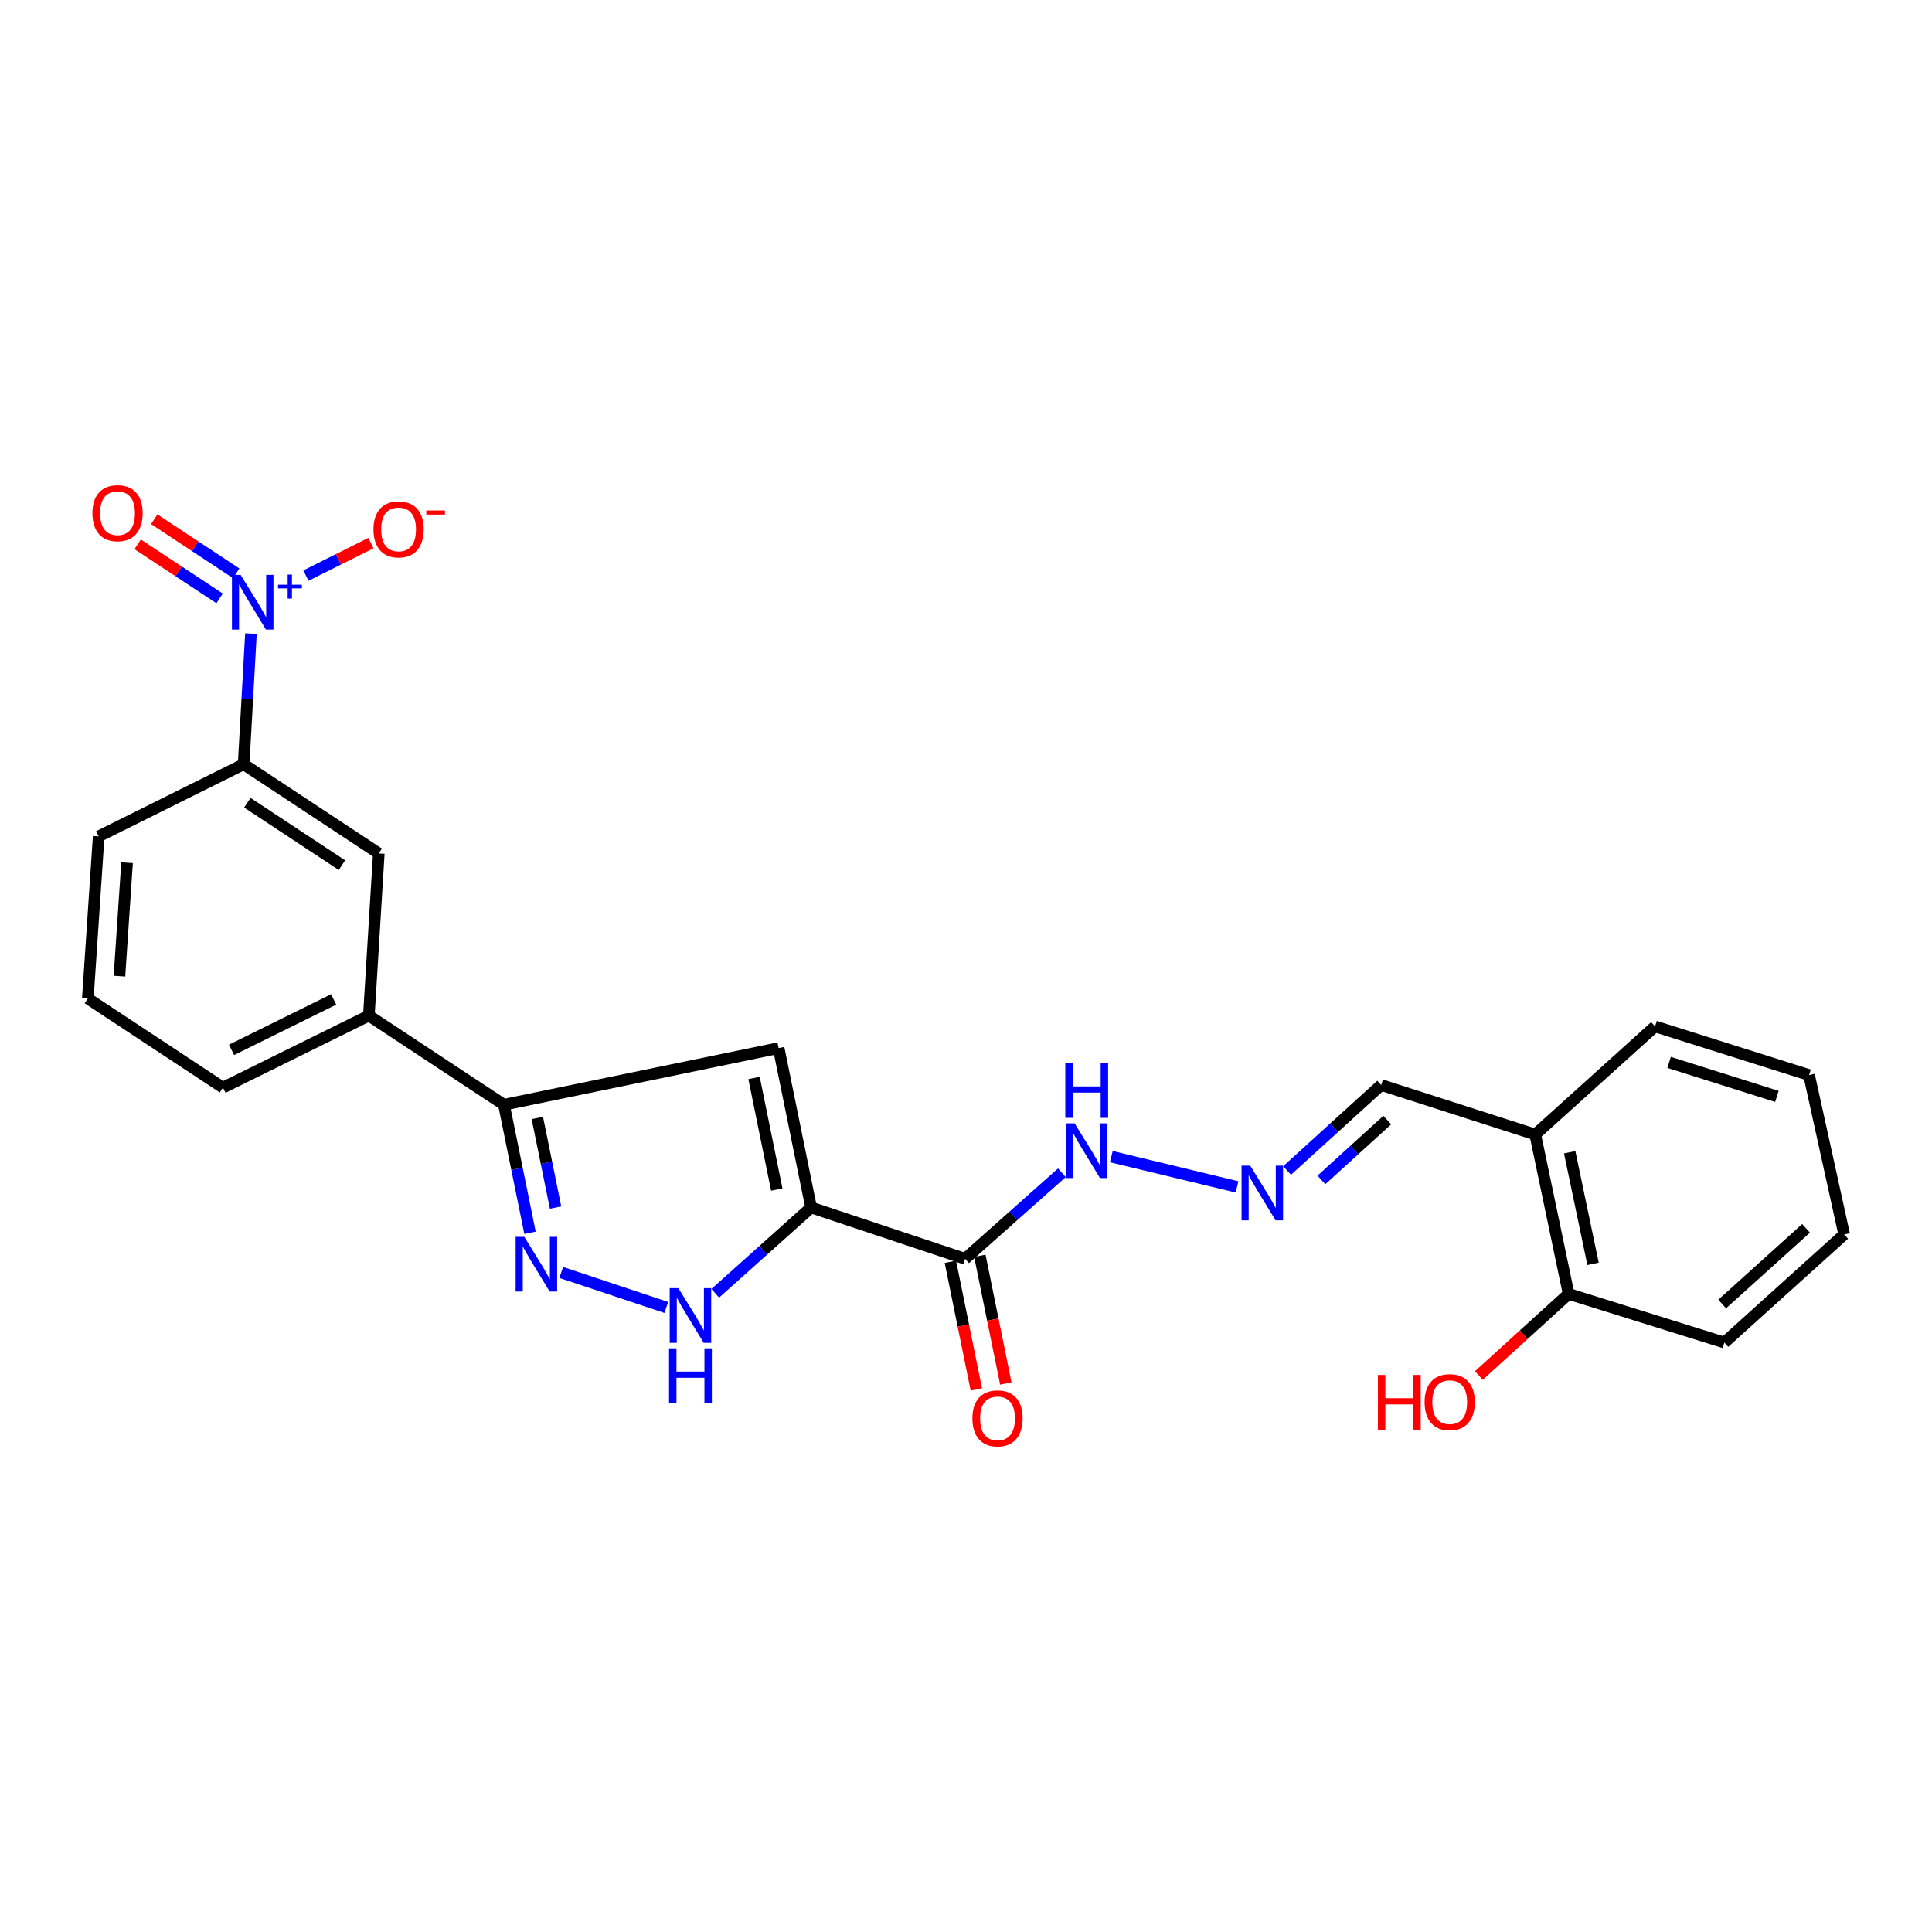 <?xml version='1.0' encoding='iso-8859-1'?>
<svg version='1.1' baseProfile='full'
              xmlns='http://www.w3.org/2000/svg'
                      xmlns:rdkit='http://www.rdkit.org/xml'
                      xmlns:xlink='http://www.w3.org/1999/xlink'
                  xml:space='preserve'
width='1000px' height='1000px' viewBox='0 0 1000 1000'>
<!-- END OF HEADER -->
<rect style='opacity:1.0;fill:#FFFFFF;stroke:none' width='1000' height='1000' x='0' y='0'> </rect>
<path class='bond-1' d='M 419.832,624.985 L 403.022,542.474' style='fill:none;fill-rule:evenodd;stroke:#000000;stroke-width:6px;stroke-linecap:butt;stroke-linejoin:miter;stroke-opacity:1' />
<path class='bond-1' d='M 402.059,615.715 L 390.292,557.957' style='fill:none;fill-rule:evenodd;stroke:#000000;stroke-width:6px;stroke-linecap:butt;stroke-linejoin:miter;stroke-opacity:1' />
<path class='bond-3' d='M 419.832,624.985 L 395.021,647.196' style='fill:none;fill-rule:evenodd;stroke:#000000;stroke-width:6px;stroke-linecap:butt;stroke-linejoin:miter;stroke-opacity:1' />
<path class='bond-3' d='M 395.021,647.196 L 370.21,669.407' style='fill:none;fill-rule:evenodd;stroke:#0000FF;stroke-width:6px;stroke-linecap:butt;stroke-linejoin:miter;stroke-opacity:1' />
<path class='bond-5' d='M 419.832,624.985 L 499.542,651.549' style='fill:none;fill-rule:evenodd;stroke:#000000;stroke-width:6px;stroke-linecap:butt;stroke-linejoin:miter;stroke-opacity:1' />
<path class='bond-0' d='M 129.885,327.959 L 127.995,361.768' style='fill:none;fill-rule:evenodd;stroke:#0000FF;stroke-width:6px;stroke-linecap:butt;stroke-linejoin:miter;stroke-opacity:1' />
<path class='bond-0' d='M 127.995,361.768 L 126.106,395.576' style='fill:none;fill-rule:evenodd;stroke:#000000;stroke-width:6px;stroke-linecap:butt;stroke-linejoin:miter;stroke-opacity:1' />
<path class='bond-10' d='M 158.349,297.916 L 175.158,289.509' style='fill:none;fill-rule:evenodd;stroke:#0000FF;stroke-width:6px;stroke-linecap:butt;stroke-linejoin:miter;stroke-opacity:1' />
<path class='bond-10' d='M 175.158,289.509 L 191.968,281.101' style='fill:none;fill-rule:evenodd;stroke:#FF0000;stroke-width:6px;stroke-linecap:butt;stroke-linejoin:miter;stroke-opacity:1' />
<path class='bond-11' d='M 122.244,296.734 L 101.039,282.743' style='fill:none;fill-rule:evenodd;stroke:#0000FF;stroke-width:6px;stroke-linecap:butt;stroke-linejoin:miter;stroke-opacity:1' />
<path class='bond-11' d='M 101.039,282.743 L 79.835,268.751' style='fill:none;fill-rule:evenodd;stroke:#FF0000;stroke-width:6px;stroke-linecap:butt;stroke-linejoin:miter;stroke-opacity:1' />
<path class='bond-11' d='M 113.672,309.726 L 92.467,295.734' style='fill:none;fill-rule:evenodd;stroke:#0000FF;stroke-width:6px;stroke-linecap:butt;stroke-linejoin:miter;stroke-opacity:1' />
<path class='bond-11' d='M 92.467,295.734 L 71.263,281.743' style='fill:none;fill-rule:evenodd;stroke:#FF0000;stroke-width:6px;stroke-linecap:butt;stroke-linejoin:miter;stroke-opacity:1' />
<path class='bond-4' d='M 403.022,542.474 L 260.846,571.813' style='fill:none;fill-rule:evenodd;stroke:#000000;stroke-width:6px;stroke-linecap:butt;stroke-linejoin:miter;stroke-opacity:1' />
<path class='bond-2' d='M 290.48,658.626 L 344.871,676.734' style='fill:none;fill-rule:evenodd;stroke:#0000FF;stroke-width:6px;stroke-linecap:butt;stroke-linejoin:miter;stroke-opacity:1' />
<path class='bond-25' d='M 274.329,638.085 L 267.588,604.949' style='fill:none;fill-rule:evenodd;stroke:#0000FF;stroke-width:6px;stroke-linecap:butt;stroke-linejoin:miter;stroke-opacity:1' />
<path class='bond-25' d='M 267.588,604.949 L 260.846,571.813' style='fill:none;fill-rule:evenodd;stroke:#000000;stroke-width:6px;stroke-linecap:butt;stroke-linejoin:miter;stroke-opacity:1' />
<path class='bond-25' d='M 287.559,625.041 L 282.84,601.846' style='fill:none;fill-rule:evenodd;stroke:#0000FF;stroke-width:6px;stroke-linecap:butt;stroke-linejoin:miter;stroke-opacity:1' />
<path class='bond-25' d='M 282.84,601.846 L 278.121,578.651' style='fill:none;fill-rule:evenodd;stroke:#000000;stroke-width:6px;stroke-linecap:butt;stroke-linejoin:miter;stroke-opacity:1' />
<path class='bond-7' d='M 260.846,571.813 L 190.917,525.664' style='fill:none;fill-rule:evenodd;stroke:#000000;stroke-width:6px;stroke-linecap:butt;stroke-linejoin:miter;stroke-opacity:1' />
<path class='bond-13' d='M 499.542,651.549 L 524.586,629.281' style='fill:none;fill-rule:evenodd;stroke:#000000;stroke-width:6px;stroke-linecap:butt;stroke-linejoin:miter;stroke-opacity:1' />
<path class='bond-13' d='M 524.586,629.281 L 549.63,607.014' style='fill:none;fill-rule:evenodd;stroke:#0000FF;stroke-width:6px;stroke-linecap:butt;stroke-linejoin:miter;stroke-opacity:1' />
<path class='bond-14' d='M 491.915,653.099 L 498.633,686.142' style='fill:none;fill-rule:evenodd;stroke:#000000;stroke-width:6px;stroke-linecap:butt;stroke-linejoin:miter;stroke-opacity:1' />
<path class='bond-14' d='M 498.633,686.142 L 505.351,719.185' style='fill:none;fill-rule:evenodd;stroke:#FF0000;stroke-width:6px;stroke-linecap:butt;stroke-linejoin:miter;stroke-opacity:1' />
<path class='bond-14' d='M 507.168,649.998 L 513.886,683.041' style='fill:none;fill-rule:evenodd;stroke:#000000;stroke-width:6px;stroke-linecap:butt;stroke-linejoin:miter;stroke-opacity:1' />
<path class='bond-14' d='M 513.886,683.041 L 520.604,716.084' style='fill:none;fill-rule:evenodd;stroke:#FF0000;stroke-width:6px;stroke-linecap:butt;stroke-linejoin:miter;stroke-opacity:1' />
<path class='bond-6' d='M 126.106,395.576 L 196.062,441.743' style='fill:none;fill-rule:evenodd;stroke:#000000;stroke-width:6px;stroke-linecap:butt;stroke-linejoin:miter;stroke-opacity:1' />
<path class='bond-6' d='M 128.026,415.492 L 176.995,447.809' style='fill:none;fill-rule:evenodd;stroke:#000000;stroke-width:6px;stroke-linecap:butt;stroke-linejoin:miter;stroke-opacity:1' />
<path class='bond-26' d='M 126.106,395.576 L 51.075,432.914' style='fill:none;fill-rule:evenodd;stroke:#000000;stroke-width:6px;stroke-linecap:butt;stroke-linejoin:miter;stroke-opacity:1' />
<path class='bond-8' d='M 190.917,525.664 L 196.062,441.743' style='fill:none;fill-rule:evenodd;stroke:#000000;stroke-width:6px;stroke-linecap:butt;stroke-linejoin:miter;stroke-opacity:1' />
<path class='bond-19' d='M 190.917,525.664 L 115.41,562.95' style='fill:none;fill-rule:evenodd;stroke:#000000;stroke-width:6px;stroke-linecap:butt;stroke-linejoin:miter;stroke-opacity:1' />
<path class='bond-19' d='M 172.699,517.301 L 119.844,543.401' style='fill:none;fill-rule:evenodd;stroke:#000000;stroke-width:6px;stroke-linecap:butt;stroke-linejoin:miter;stroke-opacity:1' />
<path class='bond-9' d='M 640.288,614.345 L 575.217,598.663' style='fill:none;fill-rule:evenodd;stroke:#0000FF;stroke-width:6px;stroke-linecap:butt;stroke-linejoin:miter;stroke-opacity:1' />
<path class='bond-16' d='M 666.184,605.85 L 690.541,583.721' style='fill:none;fill-rule:evenodd;stroke:#0000FF;stroke-width:6px;stroke-linecap:butt;stroke-linejoin:miter;stroke-opacity:1' />
<path class='bond-16' d='M 690.541,583.721 L 714.899,561.592' style='fill:none;fill-rule:evenodd;stroke:#000000;stroke-width:6px;stroke-linecap:butt;stroke-linejoin:miter;stroke-opacity:1' />
<path class='bond-16' d='M 683.958,610.732 L 701.008,595.242' style='fill:none;fill-rule:evenodd;stroke:#0000FF;stroke-width:6px;stroke-linecap:butt;stroke-linejoin:miter;stroke-opacity:1' />
<path class='bond-16' d='M 701.008,595.242 L 718.058,579.752' style='fill:none;fill-rule:evenodd;stroke:#000000;stroke-width:6px;stroke-linecap:butt;stroke-linejoin:miter;stroke-opacity:1' />
<path class='bond-12' d='M 794.634,587.214 L 714.899,561.592' style='fill:none;fill-rule:evenodd;stroke:#000000;stroke-width:6px;stroke-linecap:butt;stroke-linejoin:miter;stroke-opacity:1' />
<path class='bond-15' d='M 794.634,587.214 L 811.92,669.734' style='fill:none;fill-rule:evenodd;stroke:#000000;stroke-width:6px;stroke-linecap:butt;stroke-linejoin:miter;stroke-opacity:1' />
<path class='bond-15' d='M 812.461,596.401 L 824.561,654.164' style='fill:none;fill-rule:evenodd;stroke:#000000;stroke-width:6px;stroke-linecap:butt;stroke-linejoin:miter;stroke-opacity:1' />
<path class='bond-21' d='M 794.634,587.214 L 856.651,531.267' style='fill:none;fill-rule:evenodd;stroke:#000000;stroke-width:6px;stroke-linecap:butt;stroke-linejoin:miter;stroke-opacity:1' />
<path class='bond-17' d='M 811.92,669.734 L 788.684,690.851' style='fill:none;fill-rule:evenodd;stroke:#000000;stroke-width:6px;stroke-linecap:butt;stroke-linejoin:miter;stroke-opacity:1' />
<path class='bond-17' d='M 788.684,690.851 L 765.449,711.967' style='fill:none;fill-rule:evenodd;stroke:#FF0000;stroke-width:6px;stroke-linecap:butt;stroke-linejoin:miter;stroke-opacity:1' />
<path class='bond-22' d='M 811.92,669.734 L 892.52,694.905' style='fill:none;fill-rule:evenodd;stroke:#000000;stroke-width:6px;stroke-linecap:butt;stroke-linejoin:miter;stroke-opacity:1' />
<path class='bond-18' d='M 51.075,432.914 L 45.455,516.8' style='fill:none;fill-rule:evenodd;stroke:#000000;stroke-width:6px;stroke-linecap:butt;stroke-linejoin:miter;stroke-opacity:1' />
<path class='bond-18' d='M 65.762,446.538 L 61.828,505.258' style='fill:none;fill-rule:evenodd;stroke:#000000;stroke-width:6px;stroke-linecap:butt;stroke-linejoin:miter;stroke-opacity:1' />
<path class='bond-20' d='M 115.41,562.95 L 45.455,516.8' style='fill:none;fill-rule:evenodd;stroke:#000000;stroke-width:6px;stroke-linecap:butt;stroke-linejoin:miter;stroke-opacity:1' />
<path class='bond-23' d='M 856.651,531.267 L 936.369,556.43' style='fill:none;fill-rule:evenodd;stroke:#000000;stroke-width:6px;stroke-linecap:butt;stroke-linejoin:miter;stroke-opacity:1' />
<path class='bond-23' d='M 863.924,549.884 L 919.726,567.499' style='fill:none;fill-rule:evenodd;stroke:#000000;stroke-width:6px;stroke-linecap:butt;stroke-linejoin:miter;stroke-opacity:1' />
<path class='bond-27' d='M 892.52,694.905 L 954.545,638.95' style='fill:none;fill-rule:evenodd;stroke:#000000;stroke-width:6px;stroke-linecap:butt;stroke-linejoin:miter;stroke-opacity:1' />
<path class='bond-27' d='M 891.397,674.955 L 934.816,635.786' style='fill:none;fill-rule:evenodd;stroke:#000000;stroke-width:6px;stroke-linecap:butt;stroke-linejoin:miter;stroke-opacity:1' />
<path class='bond-24' d='M 936.369,556.43 L 954.545,638.95' style='fill:none;fill-rule:evenodd;stroke:#000000;stroke-width:6px;stroke-linecap:butt;stroke-linejoin:miter;stroke-opacity:1' />
<path  class='atom-1' d='M 124.533 297.539
L 133.813 312.539
Q 134.733 314.019, 136.213 316.699
Q 137.693 319.379, 137.773 319.539
L 137.773 297.539
L 141.533 297.539
L 141.533 325.859
L 137.653 325.859
L 127.693 309.459
Q 126.533 307.539, 125.293 305.339
Q 124.093 303.139, 123.733 302.459
L 123.733 325.859
L 120.053 325.859
L 120.053 297.539
L 124.533 297.539
' fill='#0000FF'/>
<path  class='atom-1' d='M 143.909 302.644
L 148.899 302.644
L 148.899 297.39
L 151.116 297.39
L 151.116 302.644
L 156.238 302.644
L 156.238 304.544
L 151.116 304.544
L 151.116 309.824
L 148.899 309.824
L 148.899 304.544
L 143.909 304.544
L 143.909 302.644
' fill='#0000FF'/>
<path  class='atom-3' d='M 271.379 640.19
L 280.659 655.19
Q 281.579 656.67, 283.059 659.35
Q 284.539 662.03, 284.619 662.19
L 284.619 640.19
L 288.379 640.19
L 288.379 668.51
L 284.499 668.51
L 274.539 652.11
Q 273.379 650.19, 272.139 647.99
Q 270.939 645.79, 270.579 645.11
L 270.579 668.51
L 266.899 668.51
L 266.899 640.19
L 271.379 640.19
' fill='#0000FF'/>
<path  class='atom-4' d='M 351.114 666.737
L 360.394 681.737
Q 361.314 683.217, 362.794 685.897
Q 364.274 688.577, 364.354 688.737
L 364.354 666.737
L 368.114 666.737
L 368.114 695.057
L 364.234 695.057
L 354.274 678.657
Q 353.114 676.737, 351.874 674.537
Q 350.674 672.337, 350.314 671.657
L 350.314 695.057
L 346.634 695.057
L 346.634 666.737
L 351.114 666.737
' fill='#0000FF'/>
<path  class='atom-4' d='M 346.294 697.889
L 350.134 697.889
L 350.134 709.929
L 364.614 709.929
L 364.614 697.889
L 368.454 697.889
L 368.454 726.209
L 364.614 726.209
L 364.614 713.129
L 350.134 713.129
L 350.134 726.209
L 346.294 726.209
L 346.294 697.889
' fill='#0000FF'/>
<path  class='atom-10' d='M 647.106 603.336
L 656.386 618.336
Q 657.306 619.816, 658.786 622.496
Q 660.266 625.176, 660.346 625.336
L 660.346 603.336
L 664.106 603.336
L 664.106 631.656
L 660.226 631.656
L 650.266 615.256
Q 649.106 613.336, 647.866 611.136
Q 646.666 608.936, 646.306 608.256
L 646.306 631.656
L 642.626 631.656
L 642.626 603.336
L 647.106 603.336
' fill='#0000FF'/>
<path  class='atom-11' d='M 193.309 274.008
Q 193.309 267.208, 196.669 263.408
Q 200.029 259.608, 206.309 259.608
Q 212.589 259.608, 215.949 263.408
Q 219.309 267.208, 219.309 274.008
Q 219.309 280.888, 215.909 284.808
Q 212.509 288.688, 206.309 288.688
Q 200.069 288.688, 196.669 284.808
Q 193.309 280.928, 193.309 274.008
M 206.309 285.488
Q 210.629 285.488, 212.949 282.608
Q 215.309 279.688, 215.309 274.008
Q 215.309 268.448, 212.949 265.648
Q 210.629 262.808, 206.309 262.808
Q 201.989 262.808, 199.629 265.608
Q 197.309 268.408, 197.309 274.008
Q 197.309 279.728, 199.629 282.608
Q 201.989 285.488, 206.309 285.488
' fill='#FF0000'/>
<path  class='atom-11' d='M 220.629 264.231
L 230.317 264.231
L 230.317 266.343
L 220.629 266.343
L 220.629 264.231
' fill='#FF0000'/>
<path  class='atom-12' d='M 47.838 265.62
Q 47.838 258.82, 51.198 255.02
Q 54.558 251.22, 60.838 251.22
Q 67.118 251.22, 70.478 255.02
Q 73.838 258.82, 73.838 265.62
Q 73.838 272.5, 70.438 276.42
Q 67.038 280.3, 60.838 280.3
Q 54.598 280.3, 51.198 276.42
Q 47.838 272.54, 47.838 265.62
M 60.838 277.1
Q 65.158 277.1, 67.478 274.22
Q 69.838 271.3, 69.838 265.62
Q 69.838 260.06, 67.478 257.26
Q 65.158 254.42, 60.838 254.42
Q 56.518 254.42, 54.158 257.22
Q 51.838 260.02, 51.838 265.62
Q 51.838 271.34, 54.158 274.22
Q 56.518 277.1, 60.838 277.1
' fill='#FF0000'/>
<path  class='atom-14' d='M 556.216 581.433
L 565.496 596.433
Q 566.416 597.913, 567.896 600.593
Q 569.376 603.273, 569.456 603.433
L 569.456 581.433
L 573.216 581.433
L 573.216 609.753
L 569.336 609.753
L 559.376 593.353
Q 558.216 591.433, 556.976 589.233
Q 555.776 587.033, 555.416 586.353
L 555.416 609.753
L 551.736 609.753
L 551.736 581.433
L 556.216 581.433
' fill='#0000FF'/>
<path  class='atom-14' d='M 551.396 550.281
L 555.236 550.281
L 555.236 562.321
L 569.716 562.321
L 569.716 550.281
L 573.556 550.281
L 573.556 578.601
L 569.716 578.601
L 569.716 565.521
L 555.236 565.521
L 555.236 578.601
L 551.396 578.601
L 551.396 550.281
' fill='#0000FF'/>
<path  class='atom-15' d='M 503.317 734.14
Q 503.317 727.34, 506.677 723.54
Q 510.037 719.74, 516.317 719.74
Q 522.597 719.74, 525.957 723.54
Q 529.317 727.34, 529.317 734.14
Q 529.317 741.02, 525.917 744.94
Q 522.517 748.82, 516.317 748.82
Q 510.077 748.82, 506.677 744.94
Q 503.317 741.06, 503.317 734.14
M 516.317 745.62
Q 520.637 745.62, 522.957 742.74
Q 525.317 739.82, 525.317 734.14
Q 525.317 728.58, 522.957 725.78
Q 520.637 722.94, 516.317 722.94
Q 511.997 722.94, 509.637 725.74
Q 507.317 728.54, 507.317 734.14
Q 507.317 739.86, 509.637 742.74
Q 511.997 745.62, 516.317 745.62
' fill='#FF0000'/>
<path  class='atom-18' d='M 713.209 711.672
L 717.049 711.672
L 717.049 723.712
L 731.529 723.712
L 731.529 711.672
L 735.369 711.672
L 735.369 739.992
L 731.529 739.992
L 731.529 726.912
L 717.049 726.912
L 717.049 739.992
L 713.209 739.992
L 713.209 711.672
' fill='#FF0000'/>
<path  class='atom-18' d='M 737.369 725.752
Q 737.369 718.952, 740.729 715.152
Q 744.089 711.352, 750.369 711.352
Q 756.649 711.352, 760.009 715.152
Q 763.369 718.952, 763.369 725.752
Q 763.369 732.632, 759.969 736.552
Q 756.569 740.432, 750.369 740.432
Q 744.129 740.432, 740.729 736.552
Q 737.369 732.672, 737.369 725.752
M 750.369 737.232
Q 754.689 737.232, 757.009 734.352
Q 759.369 731.432, 759.369 725.752
Q 759.369 720.192, 757.009 717.392
Q 754.689 714.552, 750.369 714.552
Q 746.049 714.552, 743.689 717.352
Q 741.369 720.152, 741.369 725.752
Q 741.369 731.472, 743.689 734.352
Q 746.049 737.232, 750.369 737.232
' fill='#FF0000'/>
</svg>

